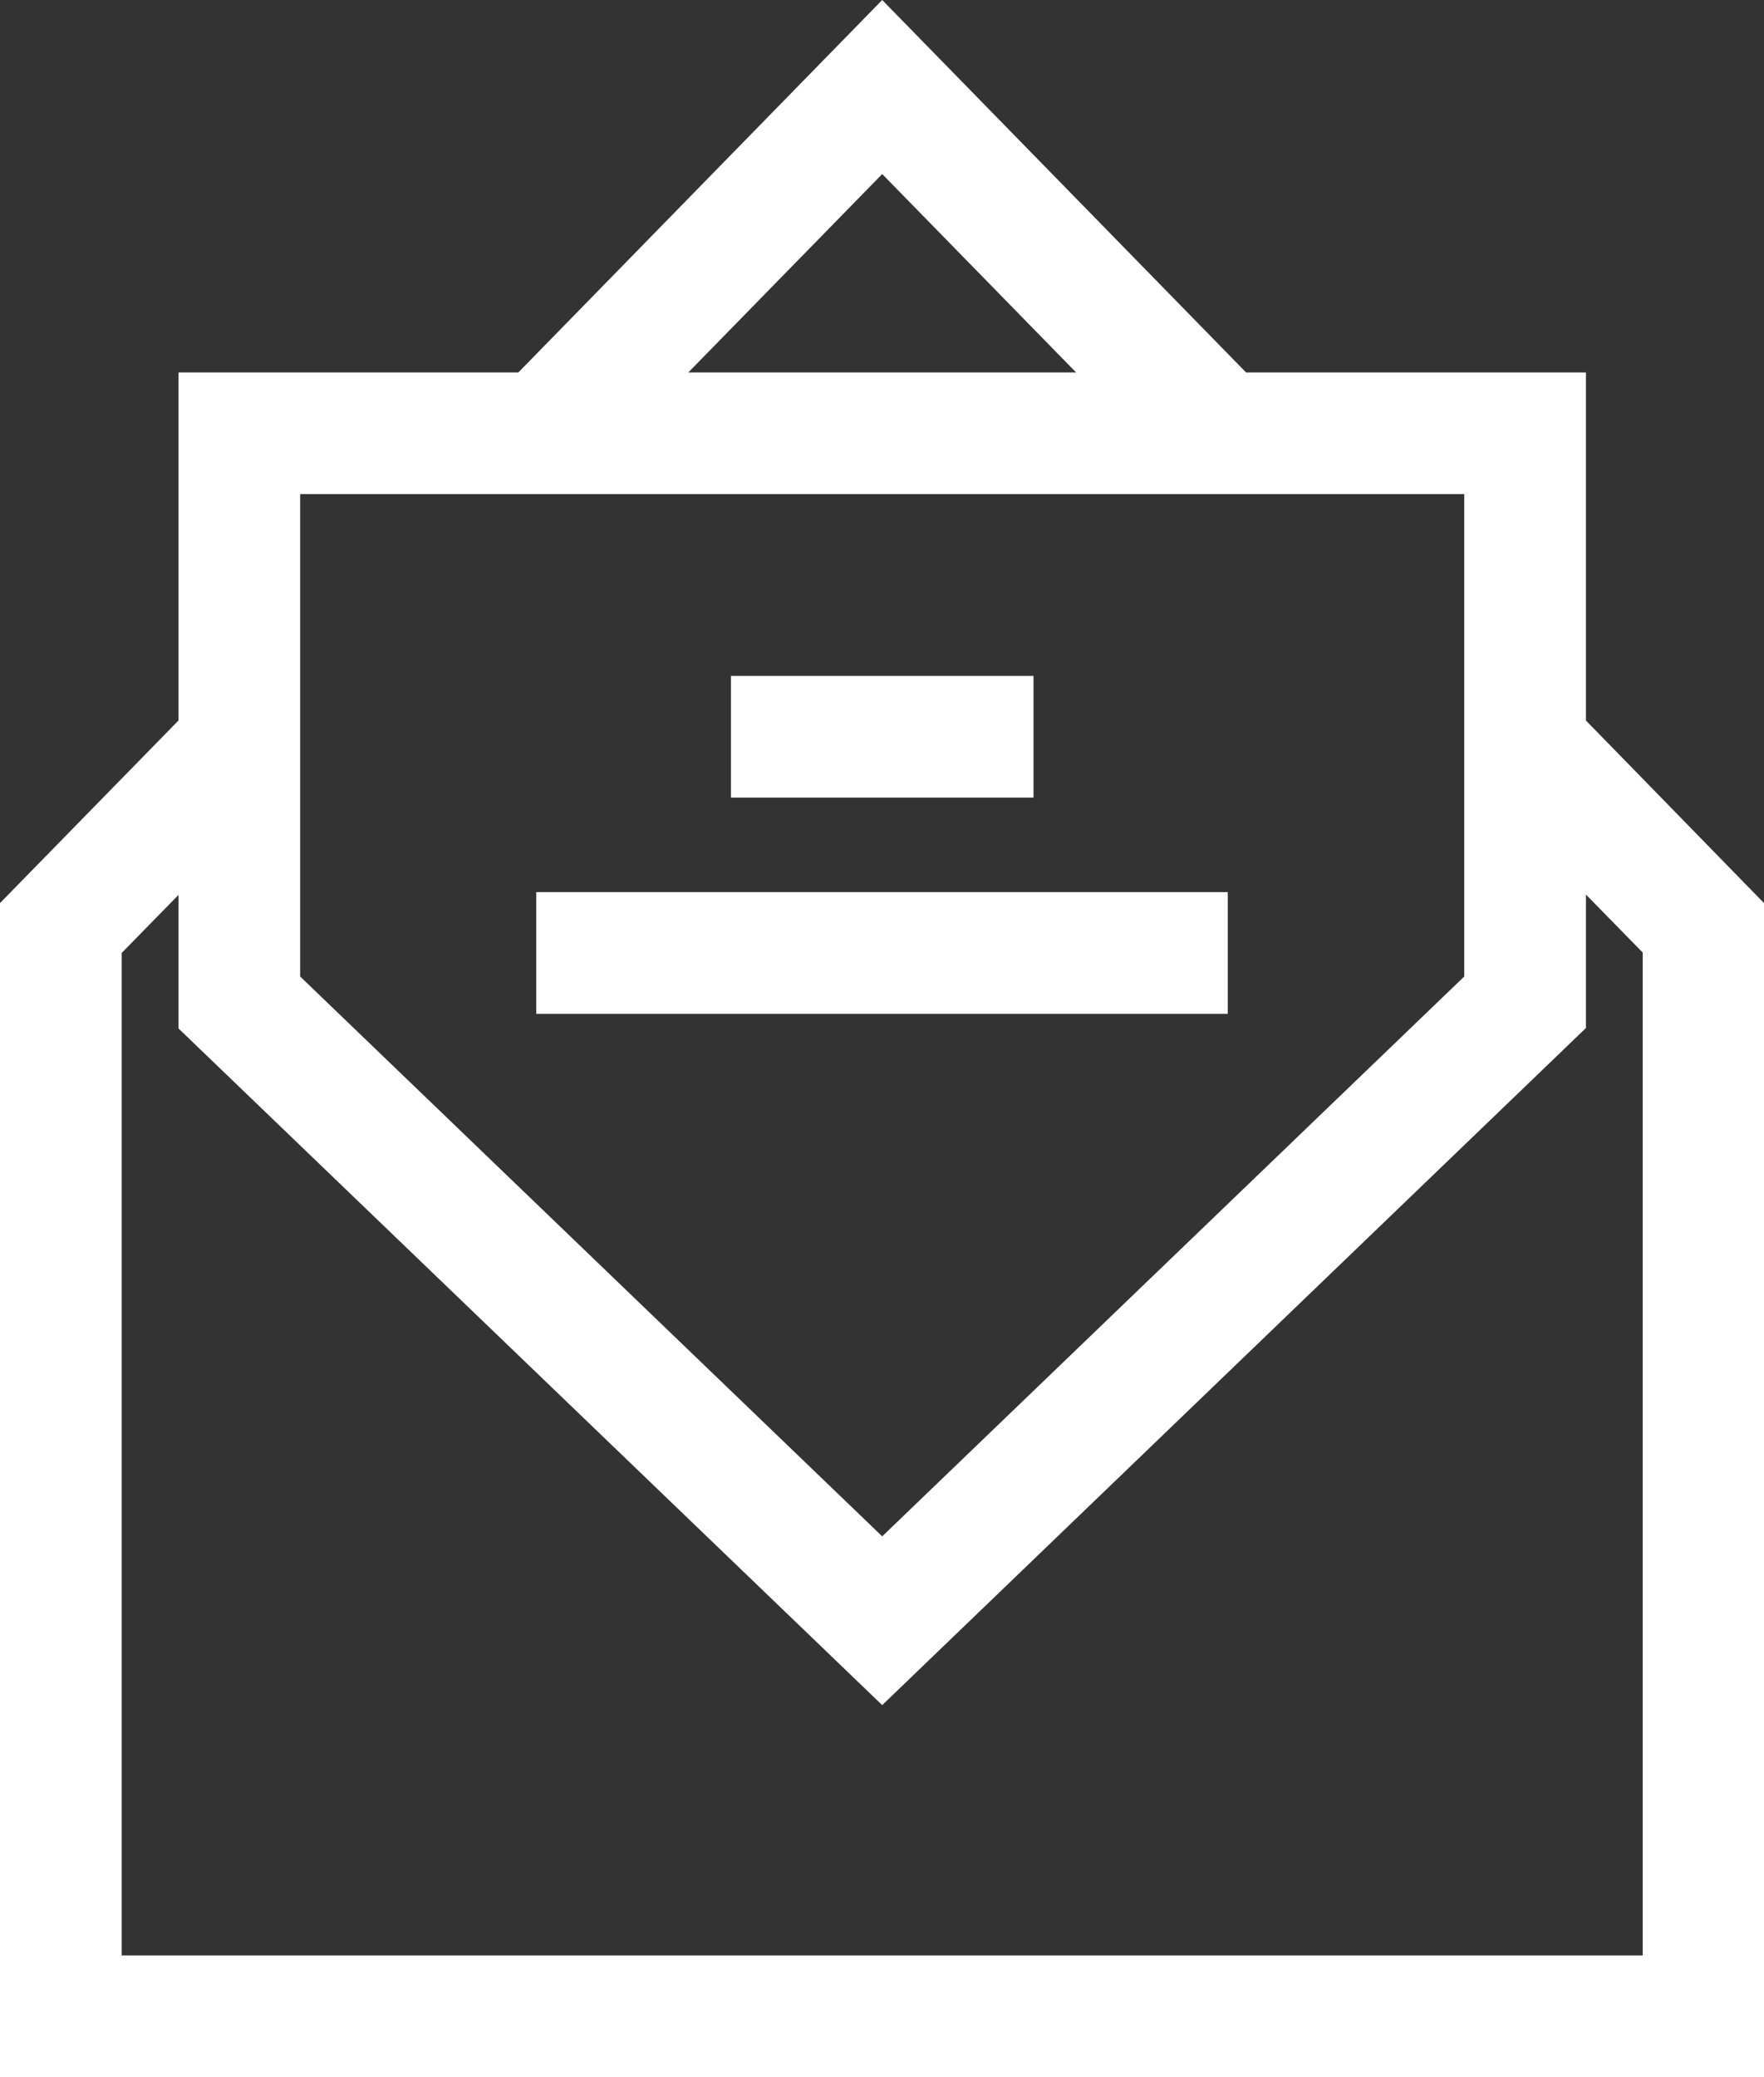 <?xml version="1.0" encoding="utf-8"?>
<!-- Generator: Adobe Illustrator 22.1.0, SVG Export Plug-In . SVG Version: 6.00 Build 0)  -->
<svg version="1.1" id="Capa_1" xmlns="http://www.w3.org/2000/svg" xmlns:xlink="http://www.w3.org/1999/xlink" x="0px" y="0px"
	 viewBox="0 0 434.9 512" style="enable-background:new 0 0 434.9 512;" xml:space="preserve">
<rect x="0" y="0" width="434.9" height="512" fill="#333333" stroke="none"/>
<style type="text/css">
	.st0{fill:#FFFFFF;}
</style>
<g>
	<g>
		<path class="st0" d="M391,177.6V91.8h-83.8L217.5,0l-89.7,91.8H44v85.8l-44,45V512h434.9V222.6L391,177.6z M217.5,42.9l47.8,48.9
			h-95.6L217.5,42.9z M73.9,121.8H361v118.9l-143.5,138l-143.5-138V121.8z M405,482H30V234.9l14-14.3v32.9l173.5,166.8L391,253.4
			v-32.9l14,14.3L405,482L405,482z"/>
	</g>
</g>
<g>
	<g>
		<rect x="180.2" y="166.6" class="st0" width="74.6" height="30"/>
	</g>
</g>
<g>
	<g>
		<rect x="132.2" y="219.9" class="st0" width="170.5" height="30"/>
	</g>
</g>
</svg>
